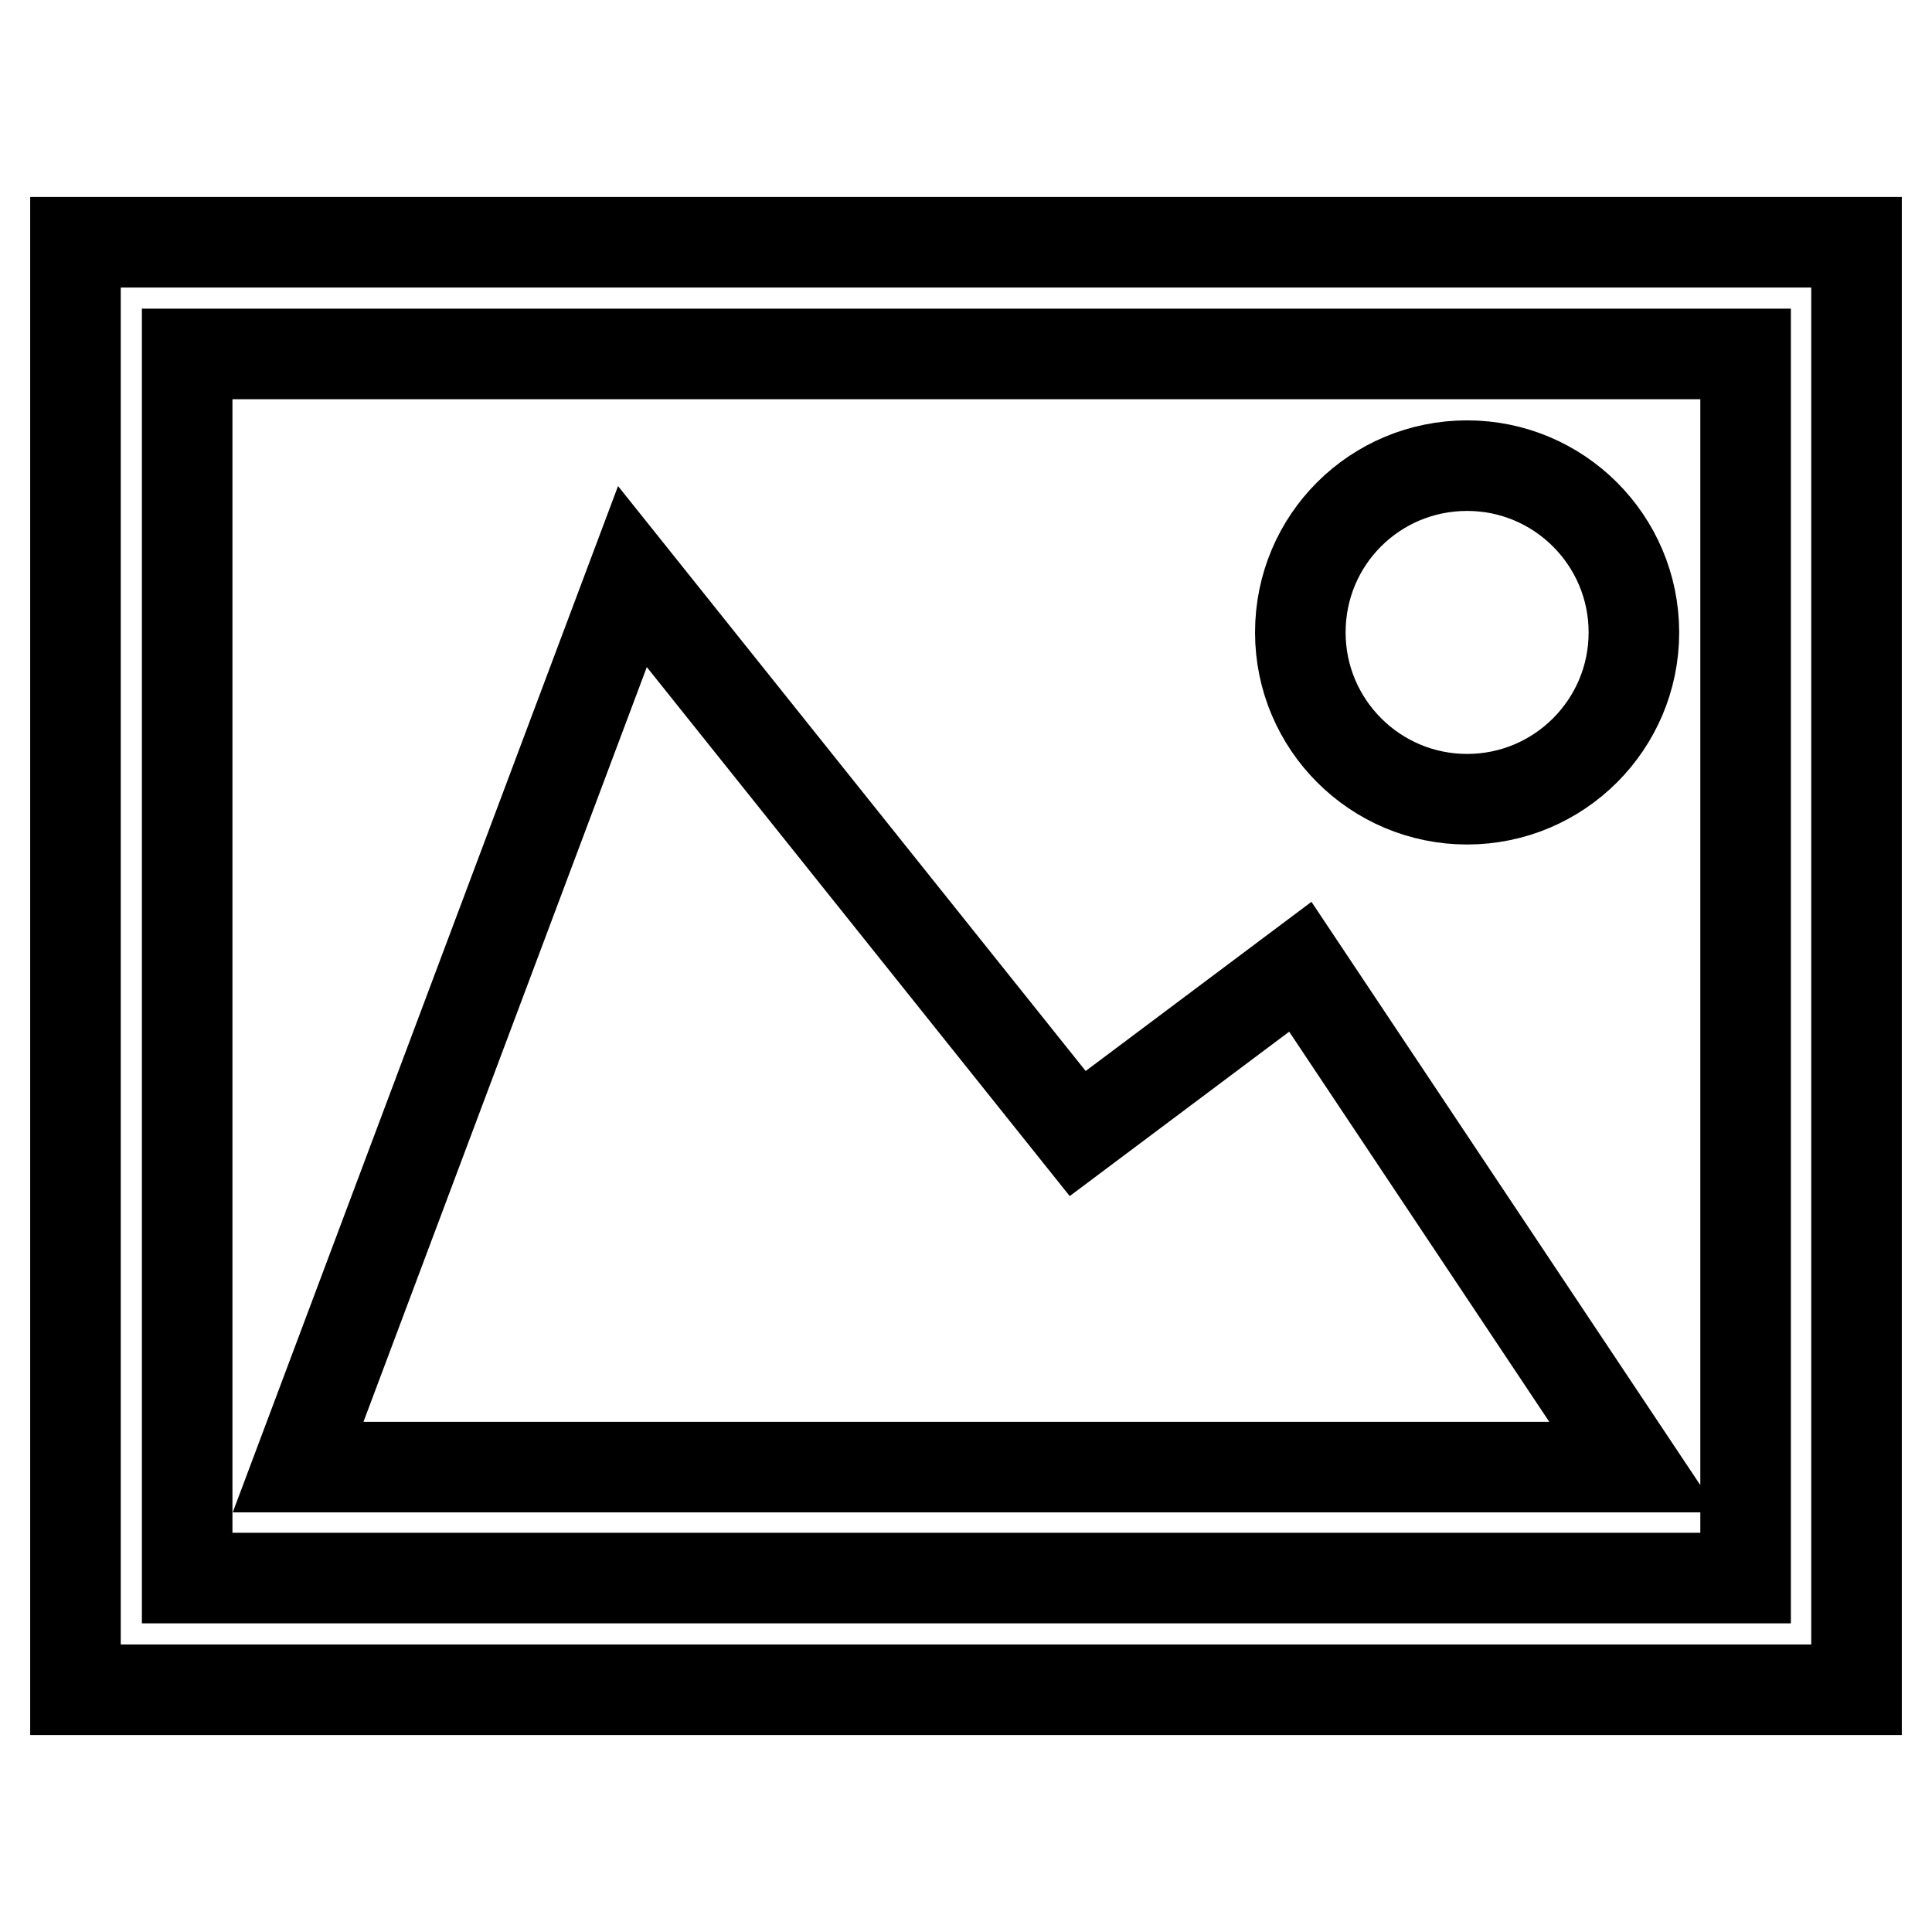<?xml version="1.0" encoding="utf-8"?>
<!-- Svg Vector Icons : http://www.onlinewebfonts.com/icon -->
<!DOCTYPE svg PUBLIC "-//W3C//DTD SVG 1.1//EN" "http://www.w3.org/Graphics/SVG/1.1/DTD/svg11.dtd">
<svg version="1.1" xmlns="http://www.w3.org/2000/svg" xmlns:xlink="http://www.w3.org/1999/xlink" x="0px" y="0px" viewBox="0 0 256 256" enable-background="new 0 0 256 256" xml:space="preserve">
<g> <path stroke-width="12" fill-opacity="0" stroke="#000000"  d="M10,32.1v191.8h236V32.1H10z M231.3,209.1H24.8V46.9h206.5V209.1z M172.3,83.8c0,12.2,9.9,22.1,22.1,22.1 s22.1-9.9,22.1-22.1s-9.9-22.1-22.1-22.1S172.3,71.5,172.3,83.8z M216.5,194.4h-177l44.3-118l59,73.8l29.5-22.1L216.5,194.4z"/></g>
</svg>
